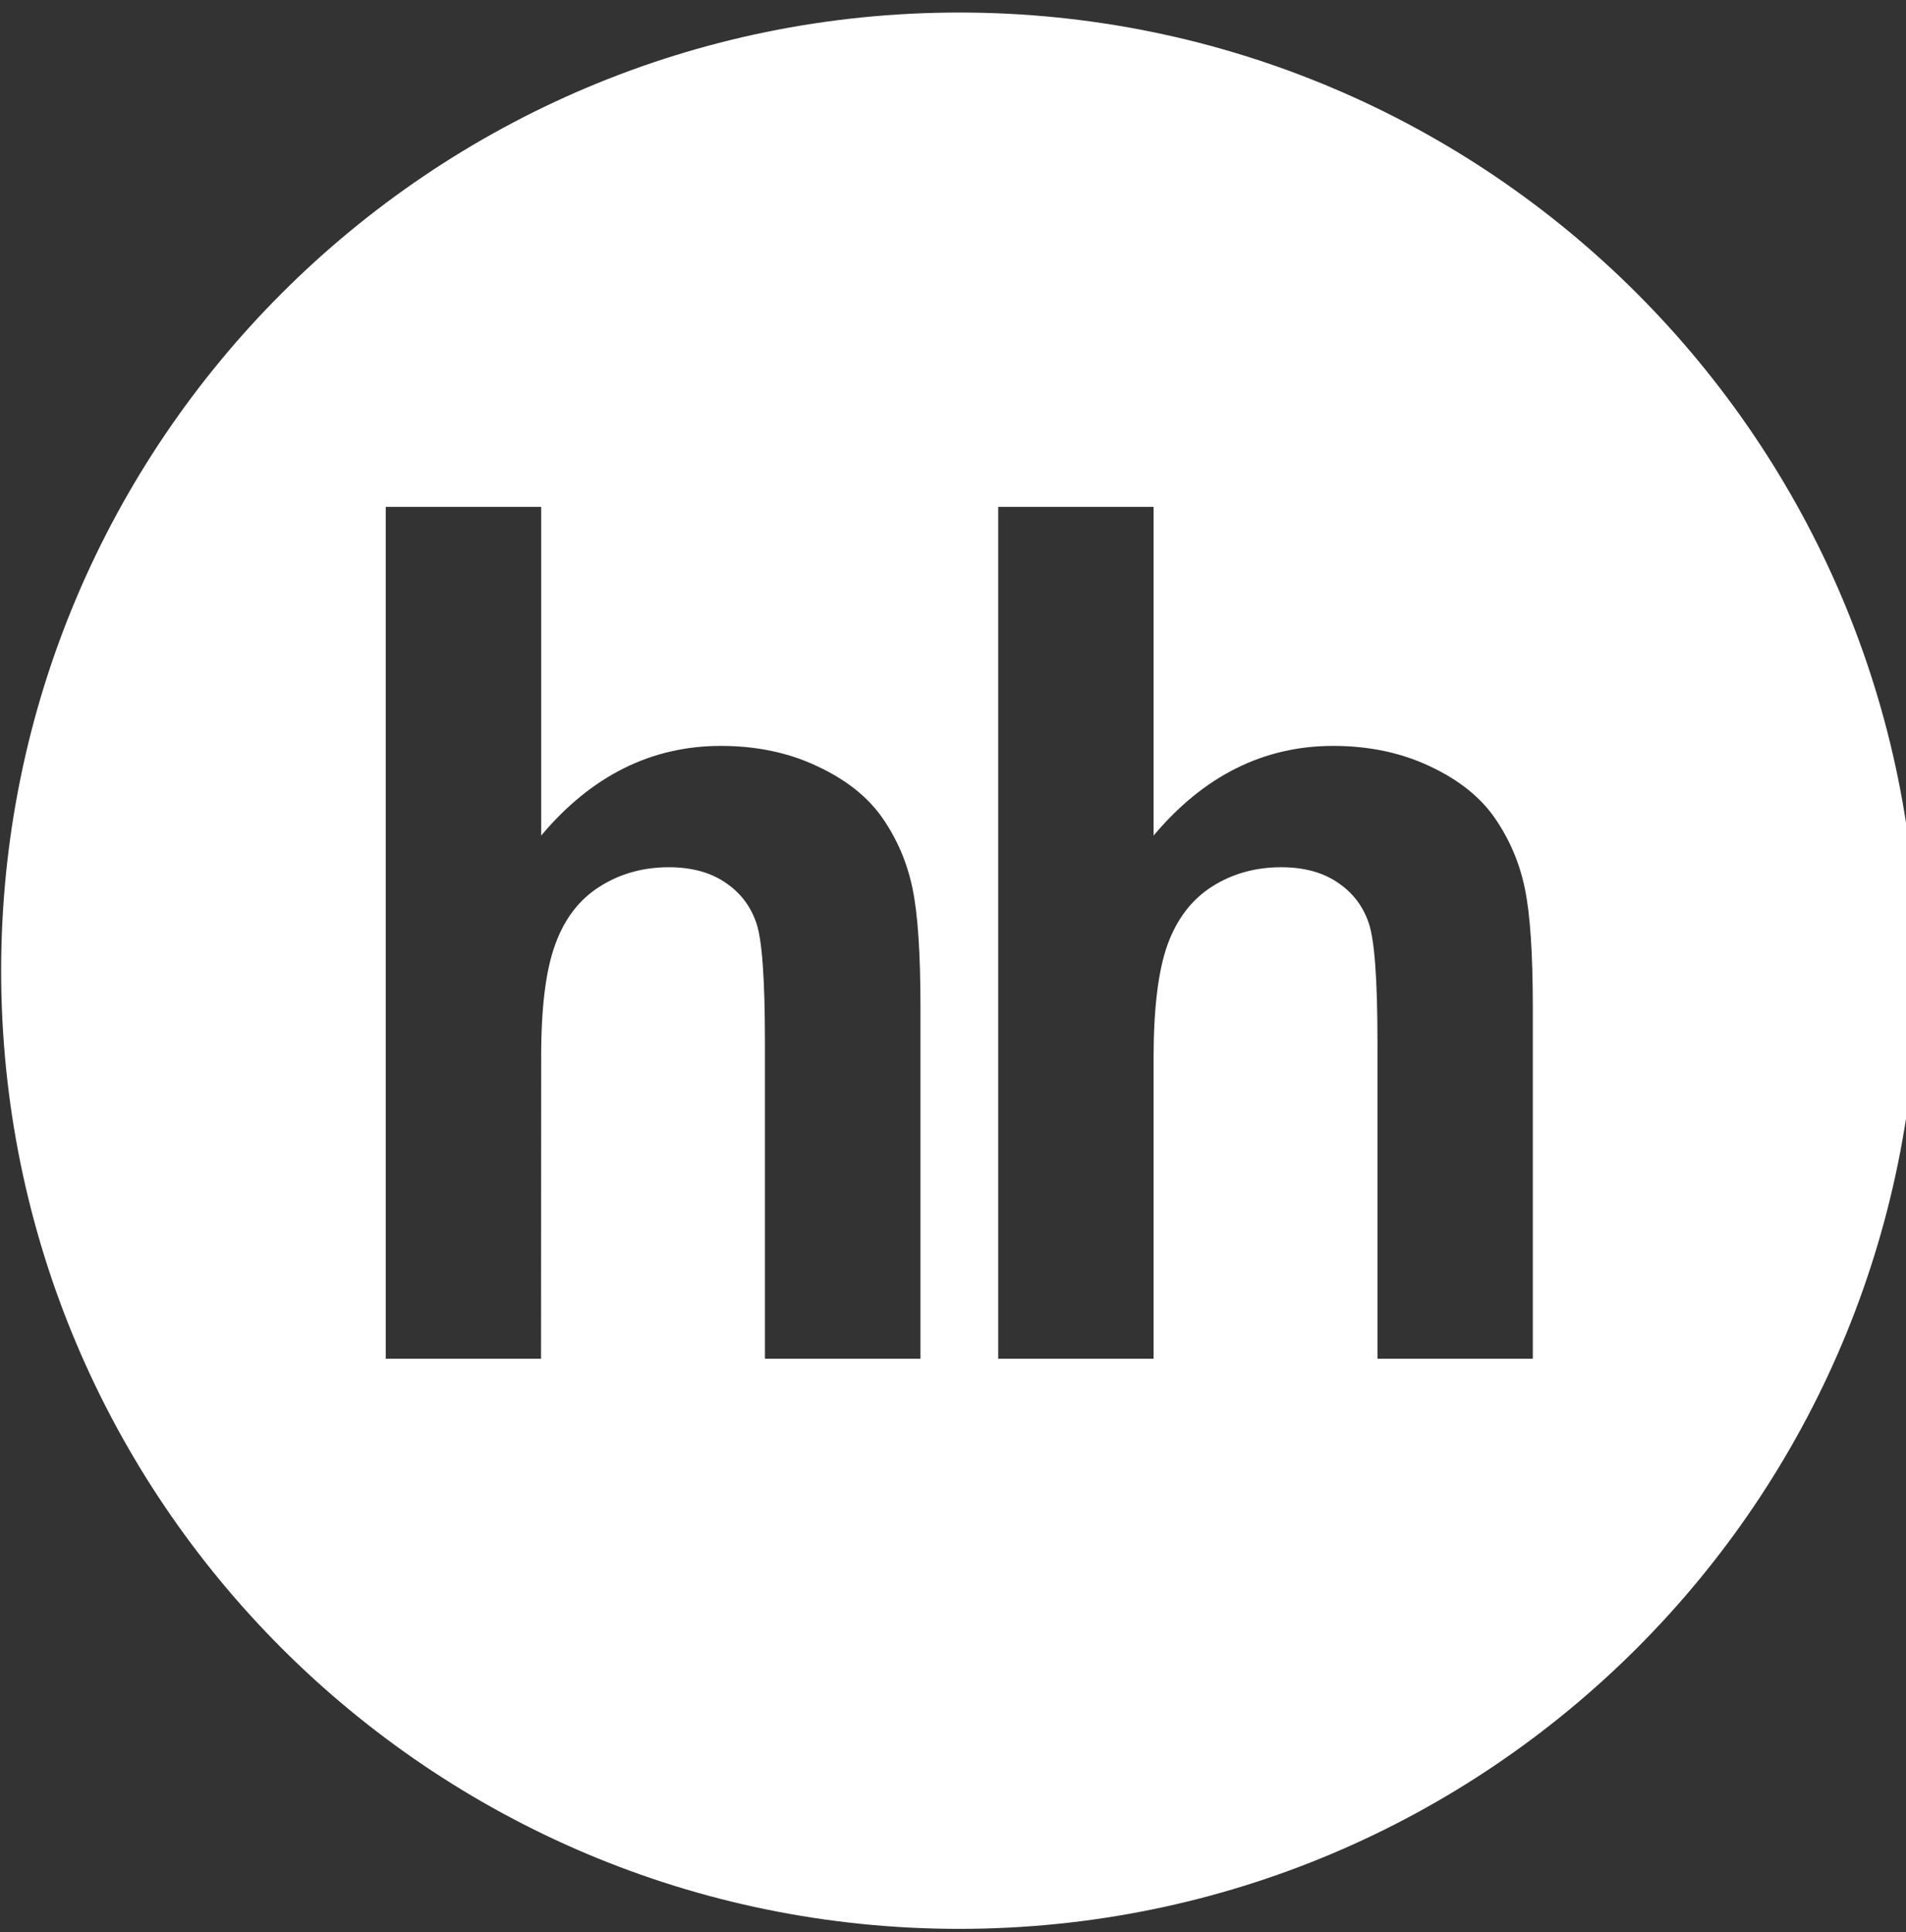 <?xml version="1.0" encoding="UTF-8"?> <svg xmlns="http://www.w3.org/2000/svg" width="73" height="74" viewBox="0 0 73 74" fill="none"><rect x="0" y="0" width="73" height="74" fill="#333333" stroke="none"/><g clip-path="url(#clip0_2279_2432)"><path d="M36.74 0.48C57.006 0.48 73.435 16.912 73.435 37.176C73.434 57.456 57.005 73.872 36.74 73.873C16.476 73.873 0.044 57.455 0.044 37.176C0.044 16.912 16.476 0.48 36.74 0.48ZM14.774 52.039H20.721L20.727 40.541C20.721 38.613 20.902 37.154 21.266 36.169C21.624 35.181 22.189 34.444 22.976 33.951C23.746 33.462 24.631 33.214 25.616 33.214C26.479 33.214 27.194 33.406 27.766 33.791C28.339 34.17 28.736 34.681 28.963 35.334C29.19 35.981 29.297 37.505 29.297 39.91V52.038H35.254V38.573C35.254 36.513 35.152 34.993 34.948 34.018C34.744 33.037 34.364 32.147 33.802 31.334C33.245 30.53 32.416 29.866 31.311 29.35C30.21 28.827 28.98 28.567 27.608 28.567C24.942 28.567 22.643 29.718 20.727 32.002V19.413H14.774V52.039ZM38.232 19.413V52.039H44.182V40.541C44.182 38.613 44.363 37.154 44.72 36.169C45.083 35.181 45.65 34.444 46.426 33.951C47.197 33.462 48.082 33.214 49.069 33.214C49.931 33.214 50.651 33.406 51.219 33.791C51.794 34.17 52.19 34.681 52.417 35.334C52.645 35.981 52.757 37.505 52.757 39.91V52.038H58.707V38.573C58.707 36.513 58.604 34.993 58.4 34.018C58.195 33.037 57.815 32.147 57.255 31.334C56.7 30.53 55.87 29.866 54.77 29.35C53.664 28.827 52.427 28.567 51.06 28.567C48.395 28.567 46.099 29.718 44.182 32.002V19.413H38.232Z" fill="white"></path></g><defs><clipPath id="clip0_2279_2432"><rect width="73" height="74" fill="white"></rect></clipPath></defs></svg> 